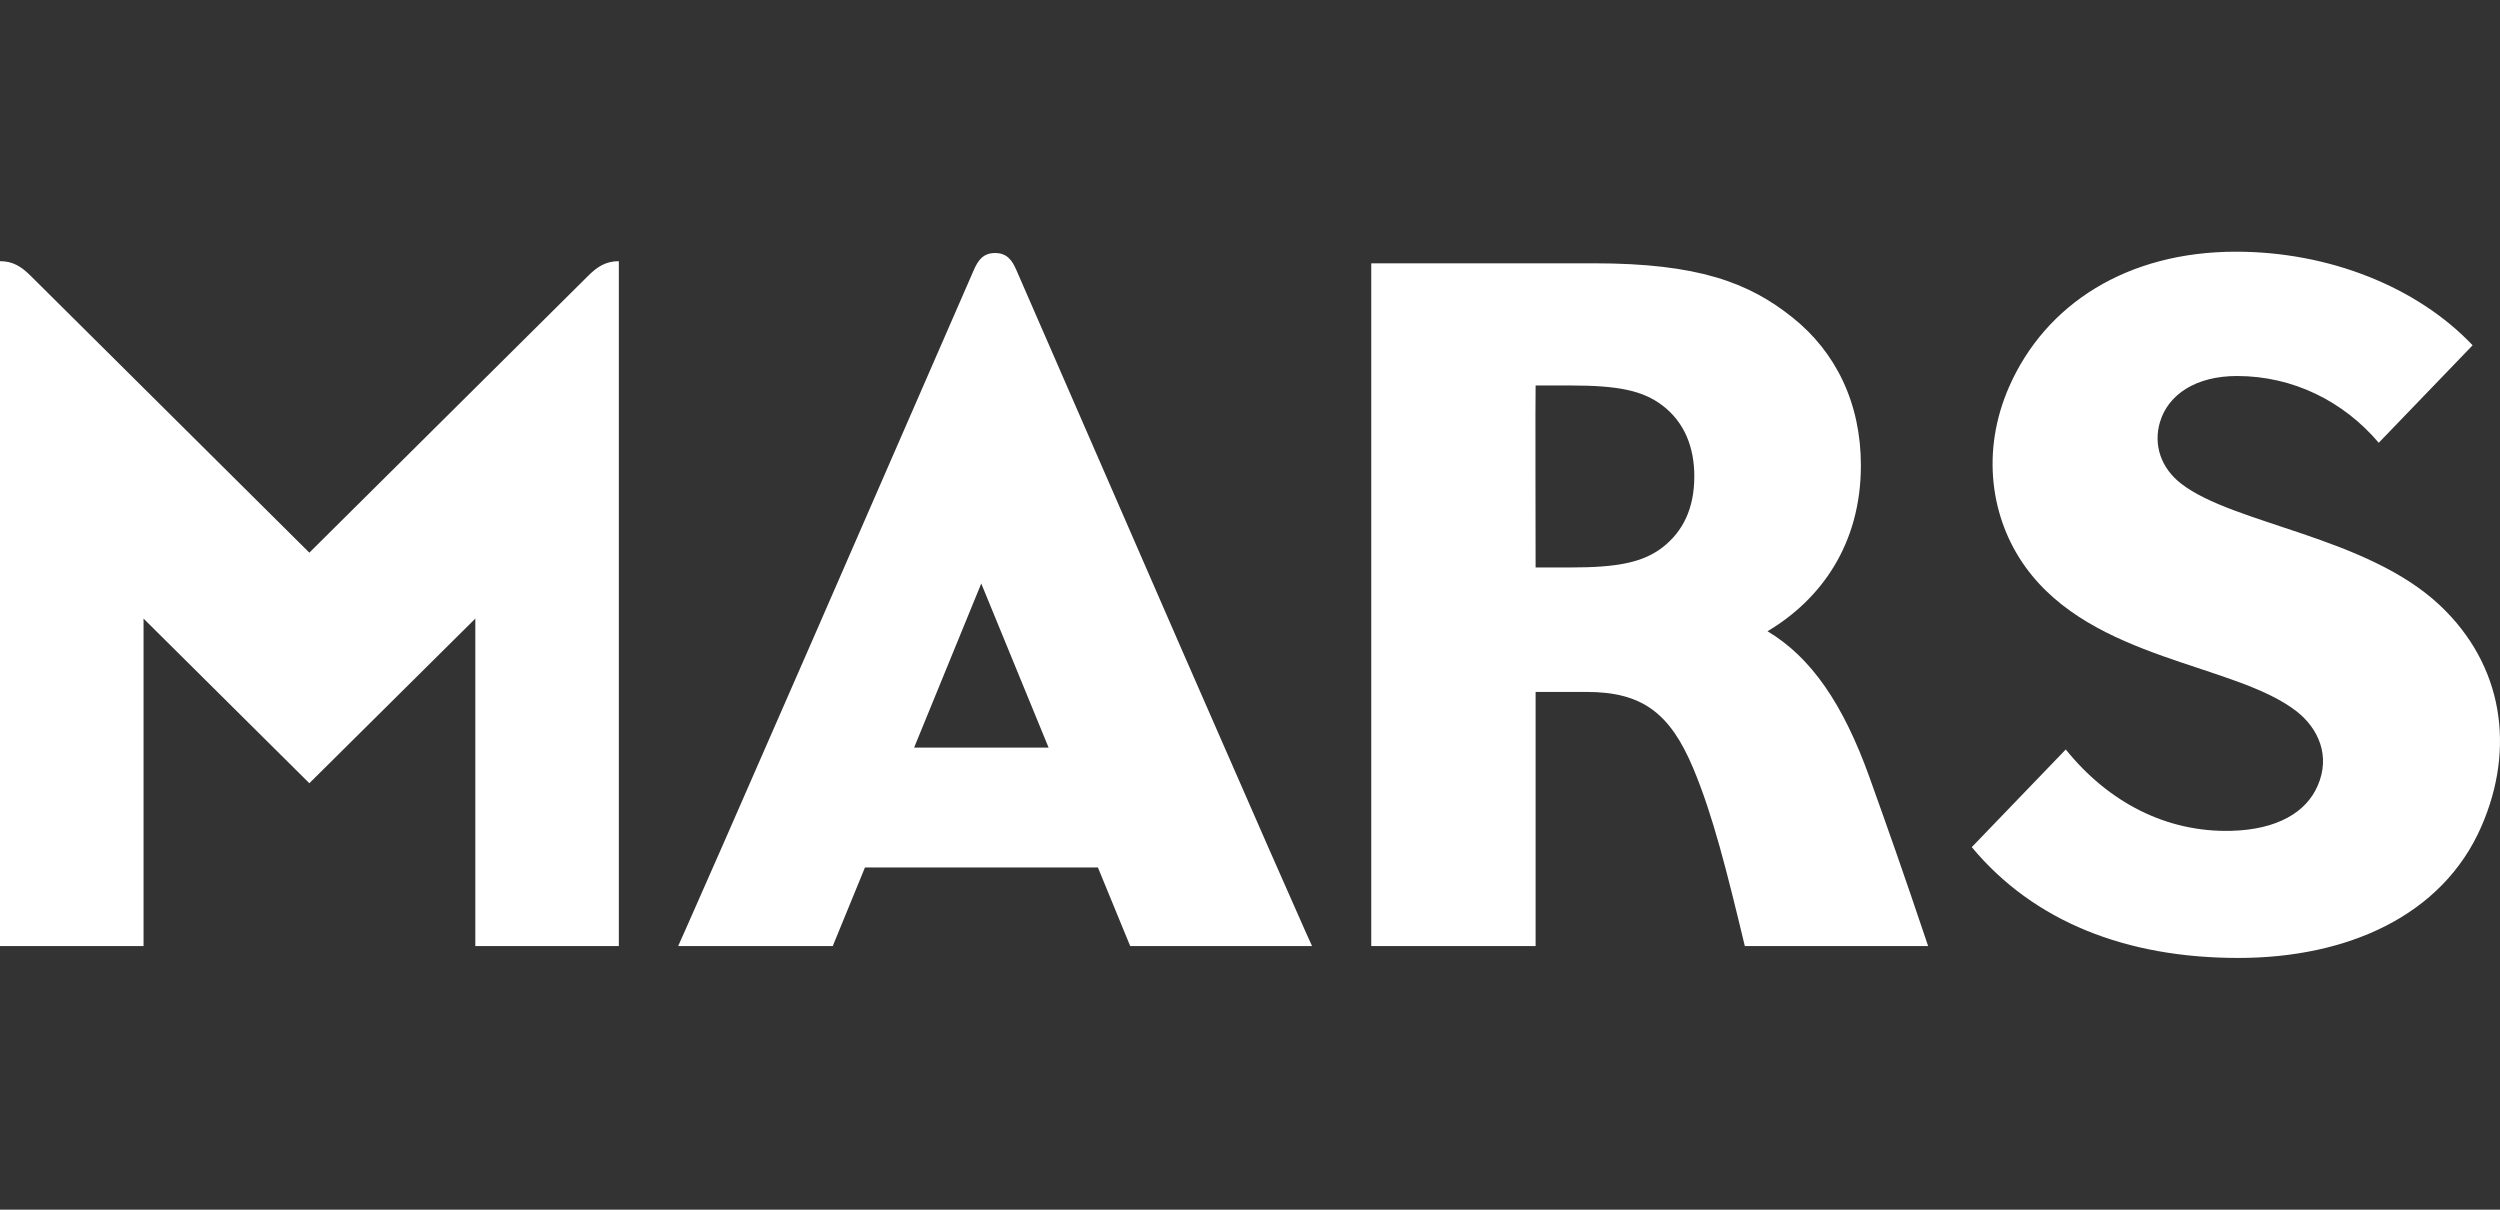 <svg width="62" height="30" viewBox="0 0 62 30" fill="none" xmlns="http://www.w3.org/2000/svg">
<rect x="0" y="0" width="62" height="30" fill="#333333" stroke="none"/>
<path fill-rule="evenodd" clip-rule="evenodd" d="M24.678 6.275C24.389 6.275 24.26 6.447 24.152 6.693C17.386 22.234 16.818 23.463 16.818 23.463C20.652 23.463 20.652 23.463 20.652 23.463C21.451 21.513 21.451 21.513 21.451 21.513C27.228 21.513 27.228 21.513 27.228 21.513C28.029 23.463 28.029 23.463 28.029 23.463C32.539 23.463 32.539 23.463 32.539 23.463C32.539 23.463 32.153 22.665 25.204 6.693C25.097 6.447 24.968 6.275 24.678 6.275ZM22.67 18.54C24.335 14.471 24.335 14.471 24.335 14.471C26.005 18.54 26.005 18.54 26.005 18.54H22.67ZM43.834 15.655C45.152 14.872 46.15 13.504 46.15 11.542C46.15 10.002 45.531 8.732 44.455 7.874C43.364 7.002 42.103 6.53 39.524 6.53C34.007 6.53 34.007 6.53 34.007 6.53C34.007 23.463 34.007 23.463 34.007 23.463C38.083 23.463 38.083 23.463 38.083 23.463C38.083 17.16 38.083 17.16 38.083 17.16C39.347 17.16 39.347 17.16 39.347 17.16C40.722 17.16 41.416 17.679 41.992 19.053C42.48 20.216 42.823 21.596 43.272 23.463C47.818 23.463 47.818 23.463 47.818 23.463C47.172 21.543 46.849 20.635 46.365 19.282C45.702 17.43 44.898 16.29 43.834 15.655ZM41.227 13.578C40.734 13.955 40.098 14.073 38.953 14.073C38.083 14.073 38.083 14.073 38.083 14.073C38.083 14.073 38.074 9.56 38.083 9.56C38.953 9.56 38.953 9.56 38.953 9.56C40.148 9.56 40.743 9.69 41.224 10.052C41.774 10.468 42.019 11.091 42.019 11.812C42.019 12.599 41.745 13.177 41.227 13.578ZM7.672 13.706C0.747 6.827 0.747 6.827 0.747 6.827C0.538 6.622 0.329 6.477 0 6.477C0 23.463 0 23.463 0 23.463C3.56 23.463 3.56 23.463 3.56 23.463C3.56 15.341 3.56 15.341 3.56 15.341C7.672 19.424 7.672 19.424 7.672 19.424C11.788 15.341 11.788 15.341 11.788 15.341C11.788 23.463 11.788 23.463 11.788 23.463C15.347 23.463 15.347 23.463 15.347 23.463C15.347 6.477 15.347 6.477 15.347 6.477C15.019 6.477 14.809 6.622 14.6 6.827L7.672 13.706ZM60.511 15.014C58.694 13.299 55.397 13.005 54.094 11.996C53.583 11.601 53.401 11.02 53.568 10.465C53.774 9.777 54.465 9.325 55.478 9.325C56.874 9.325 58.126 9.957 58.993 10.981C61.321 8.563 61.321 8.563 61.321 8.563C59.949 7.115 57.758 6.242 55.451 6.242C52.761 6.242 50.732 7.533 49.826 9.592C49.124 11.192 49.366 12.86 50.23 14.059C51.9 16.379 55.427 16.451 56.954 17.64C57.498 18.065 57.803 18.75 57.477 19.489C57.197 20.136 56.488 20.575 55.328 20.605C53.721 20.644 52.286 19.896 51.231 18.587C48.9 21.009 48.9 21.009 48.9 21.009C50.442 22.863 52.737 23.757 55.511 23.757C58.207 23.757 60.574 22.715 61.539 20.495C62.385 18.555 62.08 16.492 60.511 15.014Z" fill="white"/>
</svg>
